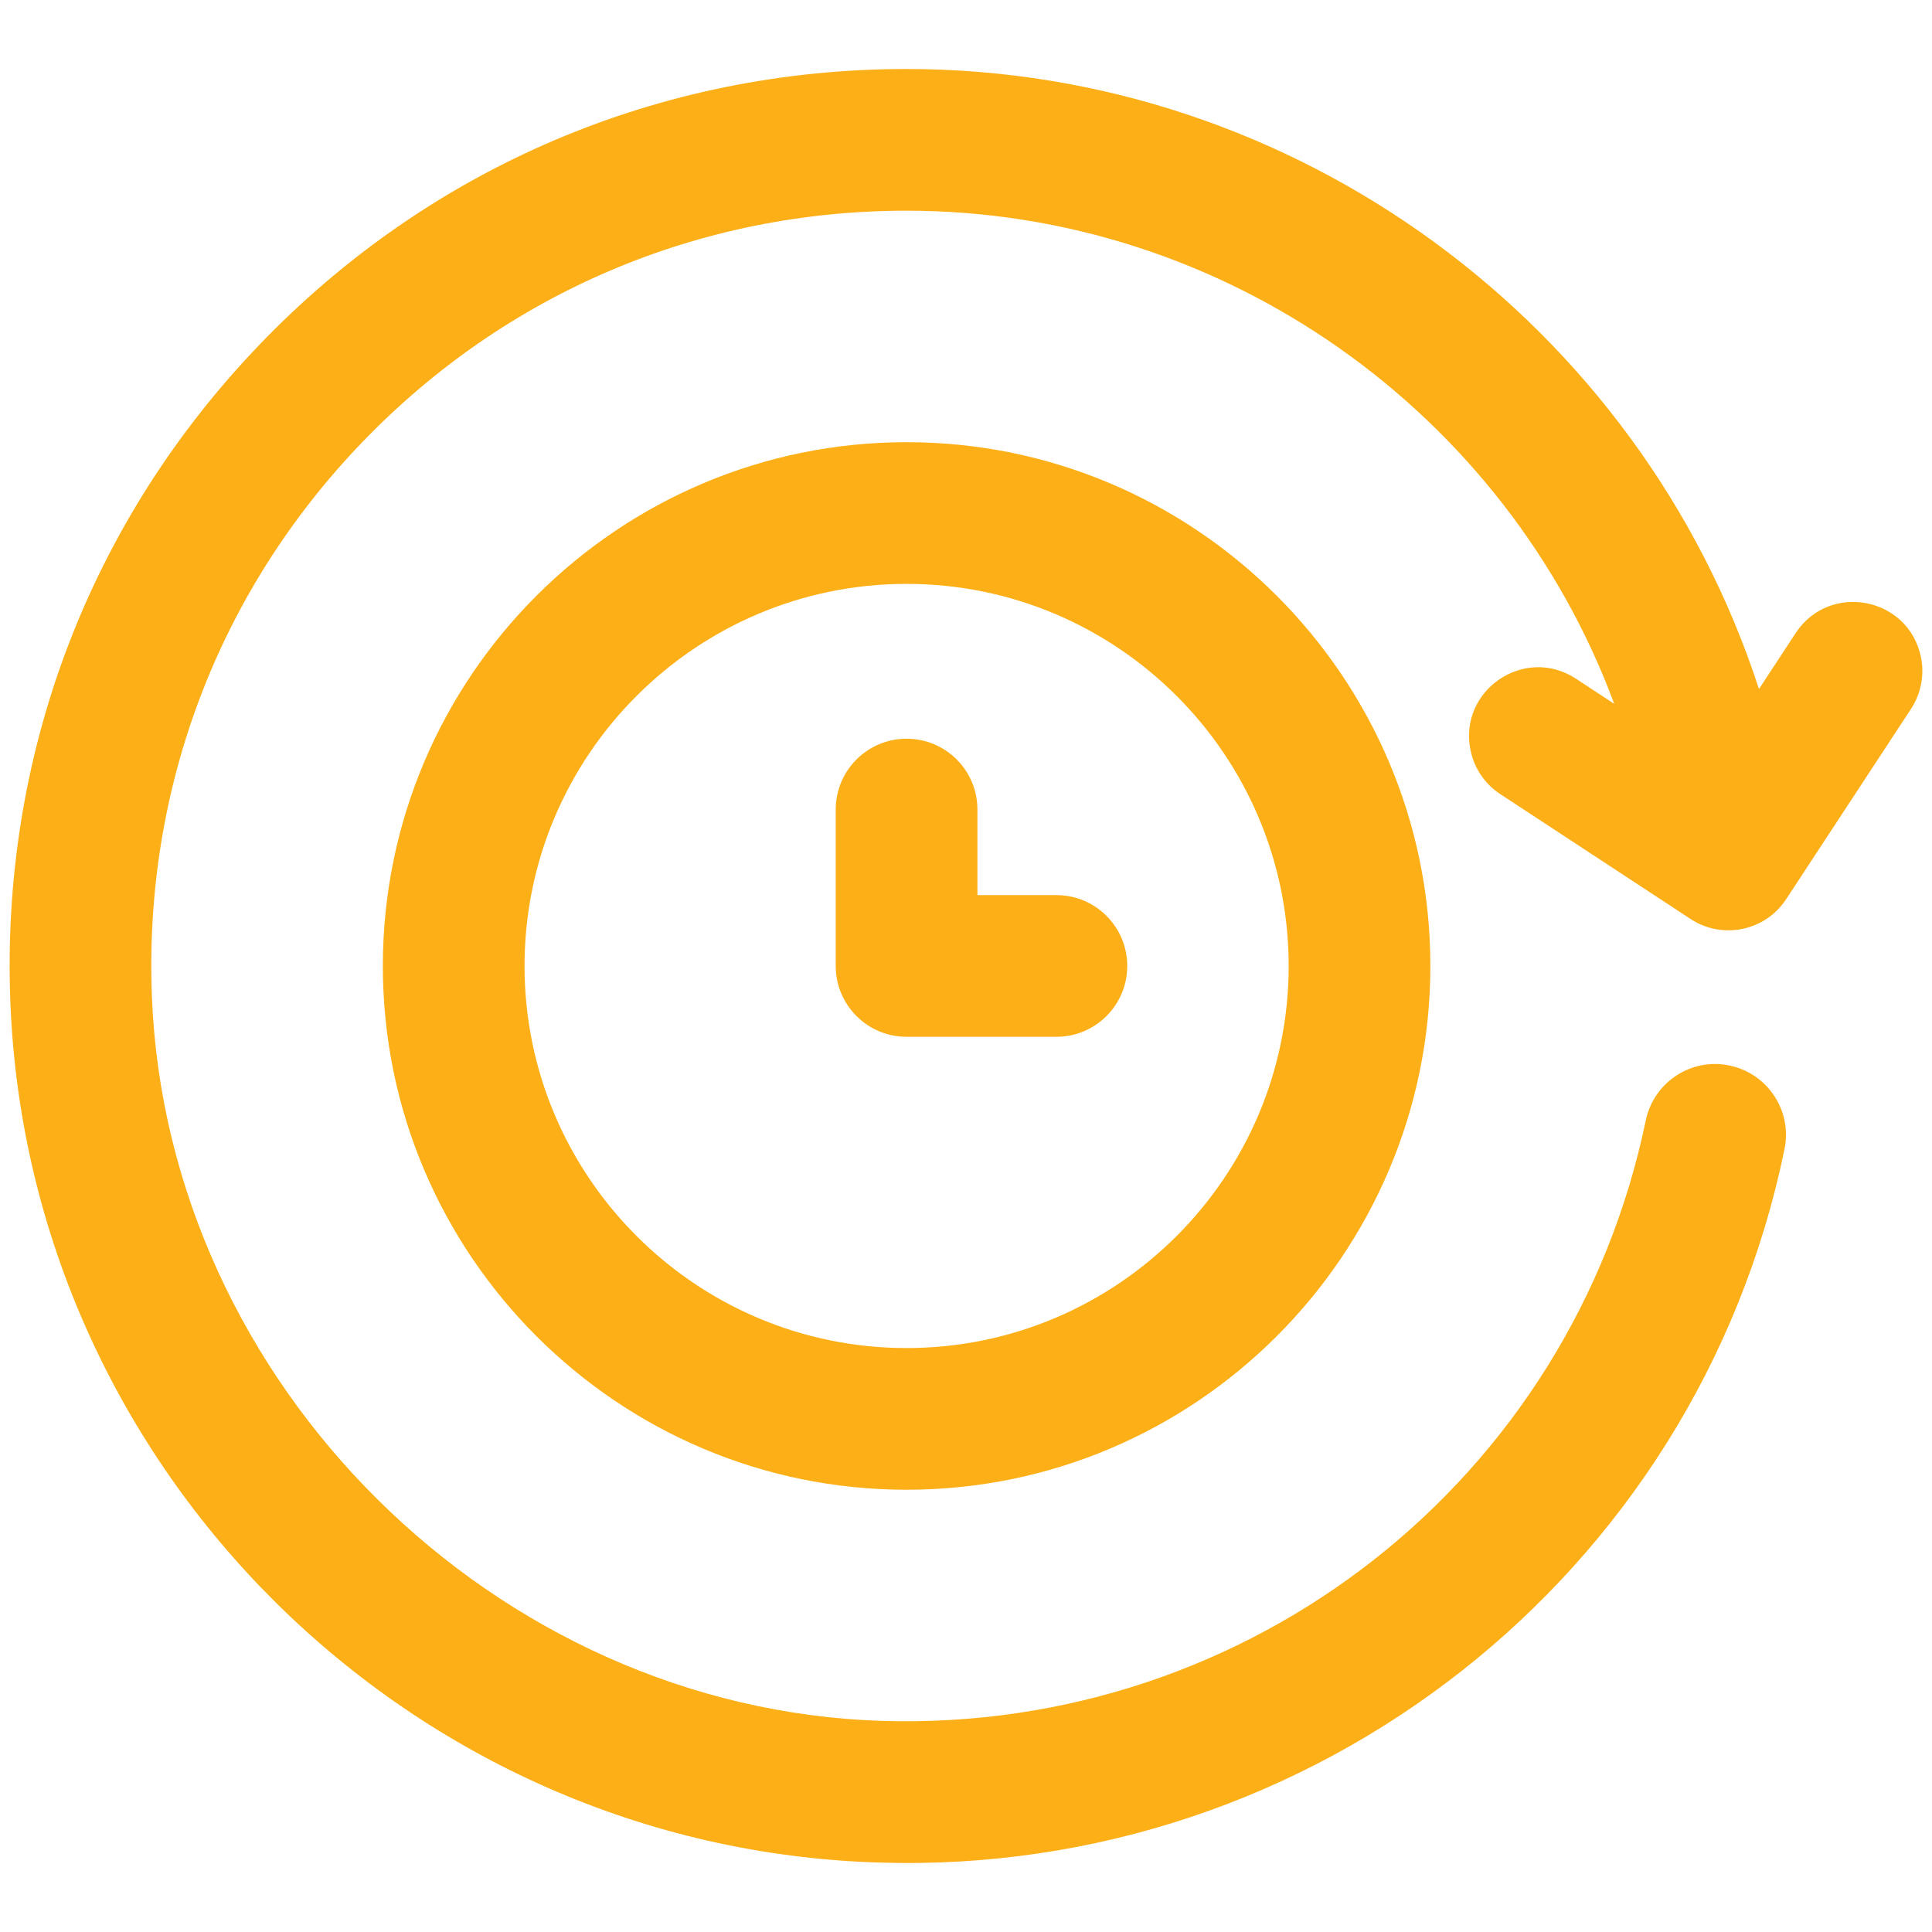 <svg width="56" height="56" viewBox="0 0 56 56" fill="none" xmlns="http://www.w3.org/2000/svg">
<path d="M55.679 19.043C55.316 17.297 53.025 16.862 52.047 18.352L50.985 19.972C47.553 9.413 37.585 2 26.278 2C19.134 2 12.473 4.836 7.525 9.987C2.58 15.134 0.014 21.91 0.301 29.067C0.842 42.618 11.89 53.564 25.451 53.986C38.03 54.401 49.175 45.693 51.724 33.312C51.955 32.202 51.242 31.116 50.131 30.885C49.024 30.649 47.934 31.367 47.703 32.478C45.541 42.892 36.248 50.2 25.579 49.882C14.352 49.532 4.853 40.121 4.404 28.903C4.162 22.874 6.323 17.166 10.487 12.831C14.653 8.495 20.261 6.107 26.278 6.107C35.498 6.107 43.657 11.959 46.789 20.401L45.682 19.674C44.192 18.695 42.263 20.007 42.625 21.752C42.733 22.272 43.042 22.727 43.486 23.018L49.003 26.638C49.926 27.244 51.166 26.987 51.773 26.063L55.392 20.547C55.684 20.103 55.787 19.562 55.679 19.043Z" fill="#FCAF17"/>
<path d="M26.278 12.817C17.907 12.817 11.097 19.628 11.097 27.999C11.097 36.37 17.907 43.181 26.278 43.181C34.649 43.181 41.46 36.37 41.46 27.999C41.46 19.628 34.649 12.817 26.278 12.817ZM15.204 27.999C15.204 21.892 20.172 16.924 26.278 16.924C32.385 16.924 37.353 21.892 37.353 27.999C37.353 34.106 32.385 39.074 26.278 39.074C20.172 39.074 15.204 34.106 15.204 27.999Z" fill="#FCAF17"/>
<path d="M30.62 25.945H28.331V23.465C28.331 22.331 27.412 21.412 26.278 21.412C25.144 21.412 24.224 22.331 24.224 23.465V27.999C24.224 29.133 25.144 30.052 26.278 30.052H30.62C31.754 30.052 32.674 29.133 32.674 27.999C32.674 26.865 31.754 25.945 30.62 25.945Z" fill="#FCAF17"/>
</svg>
